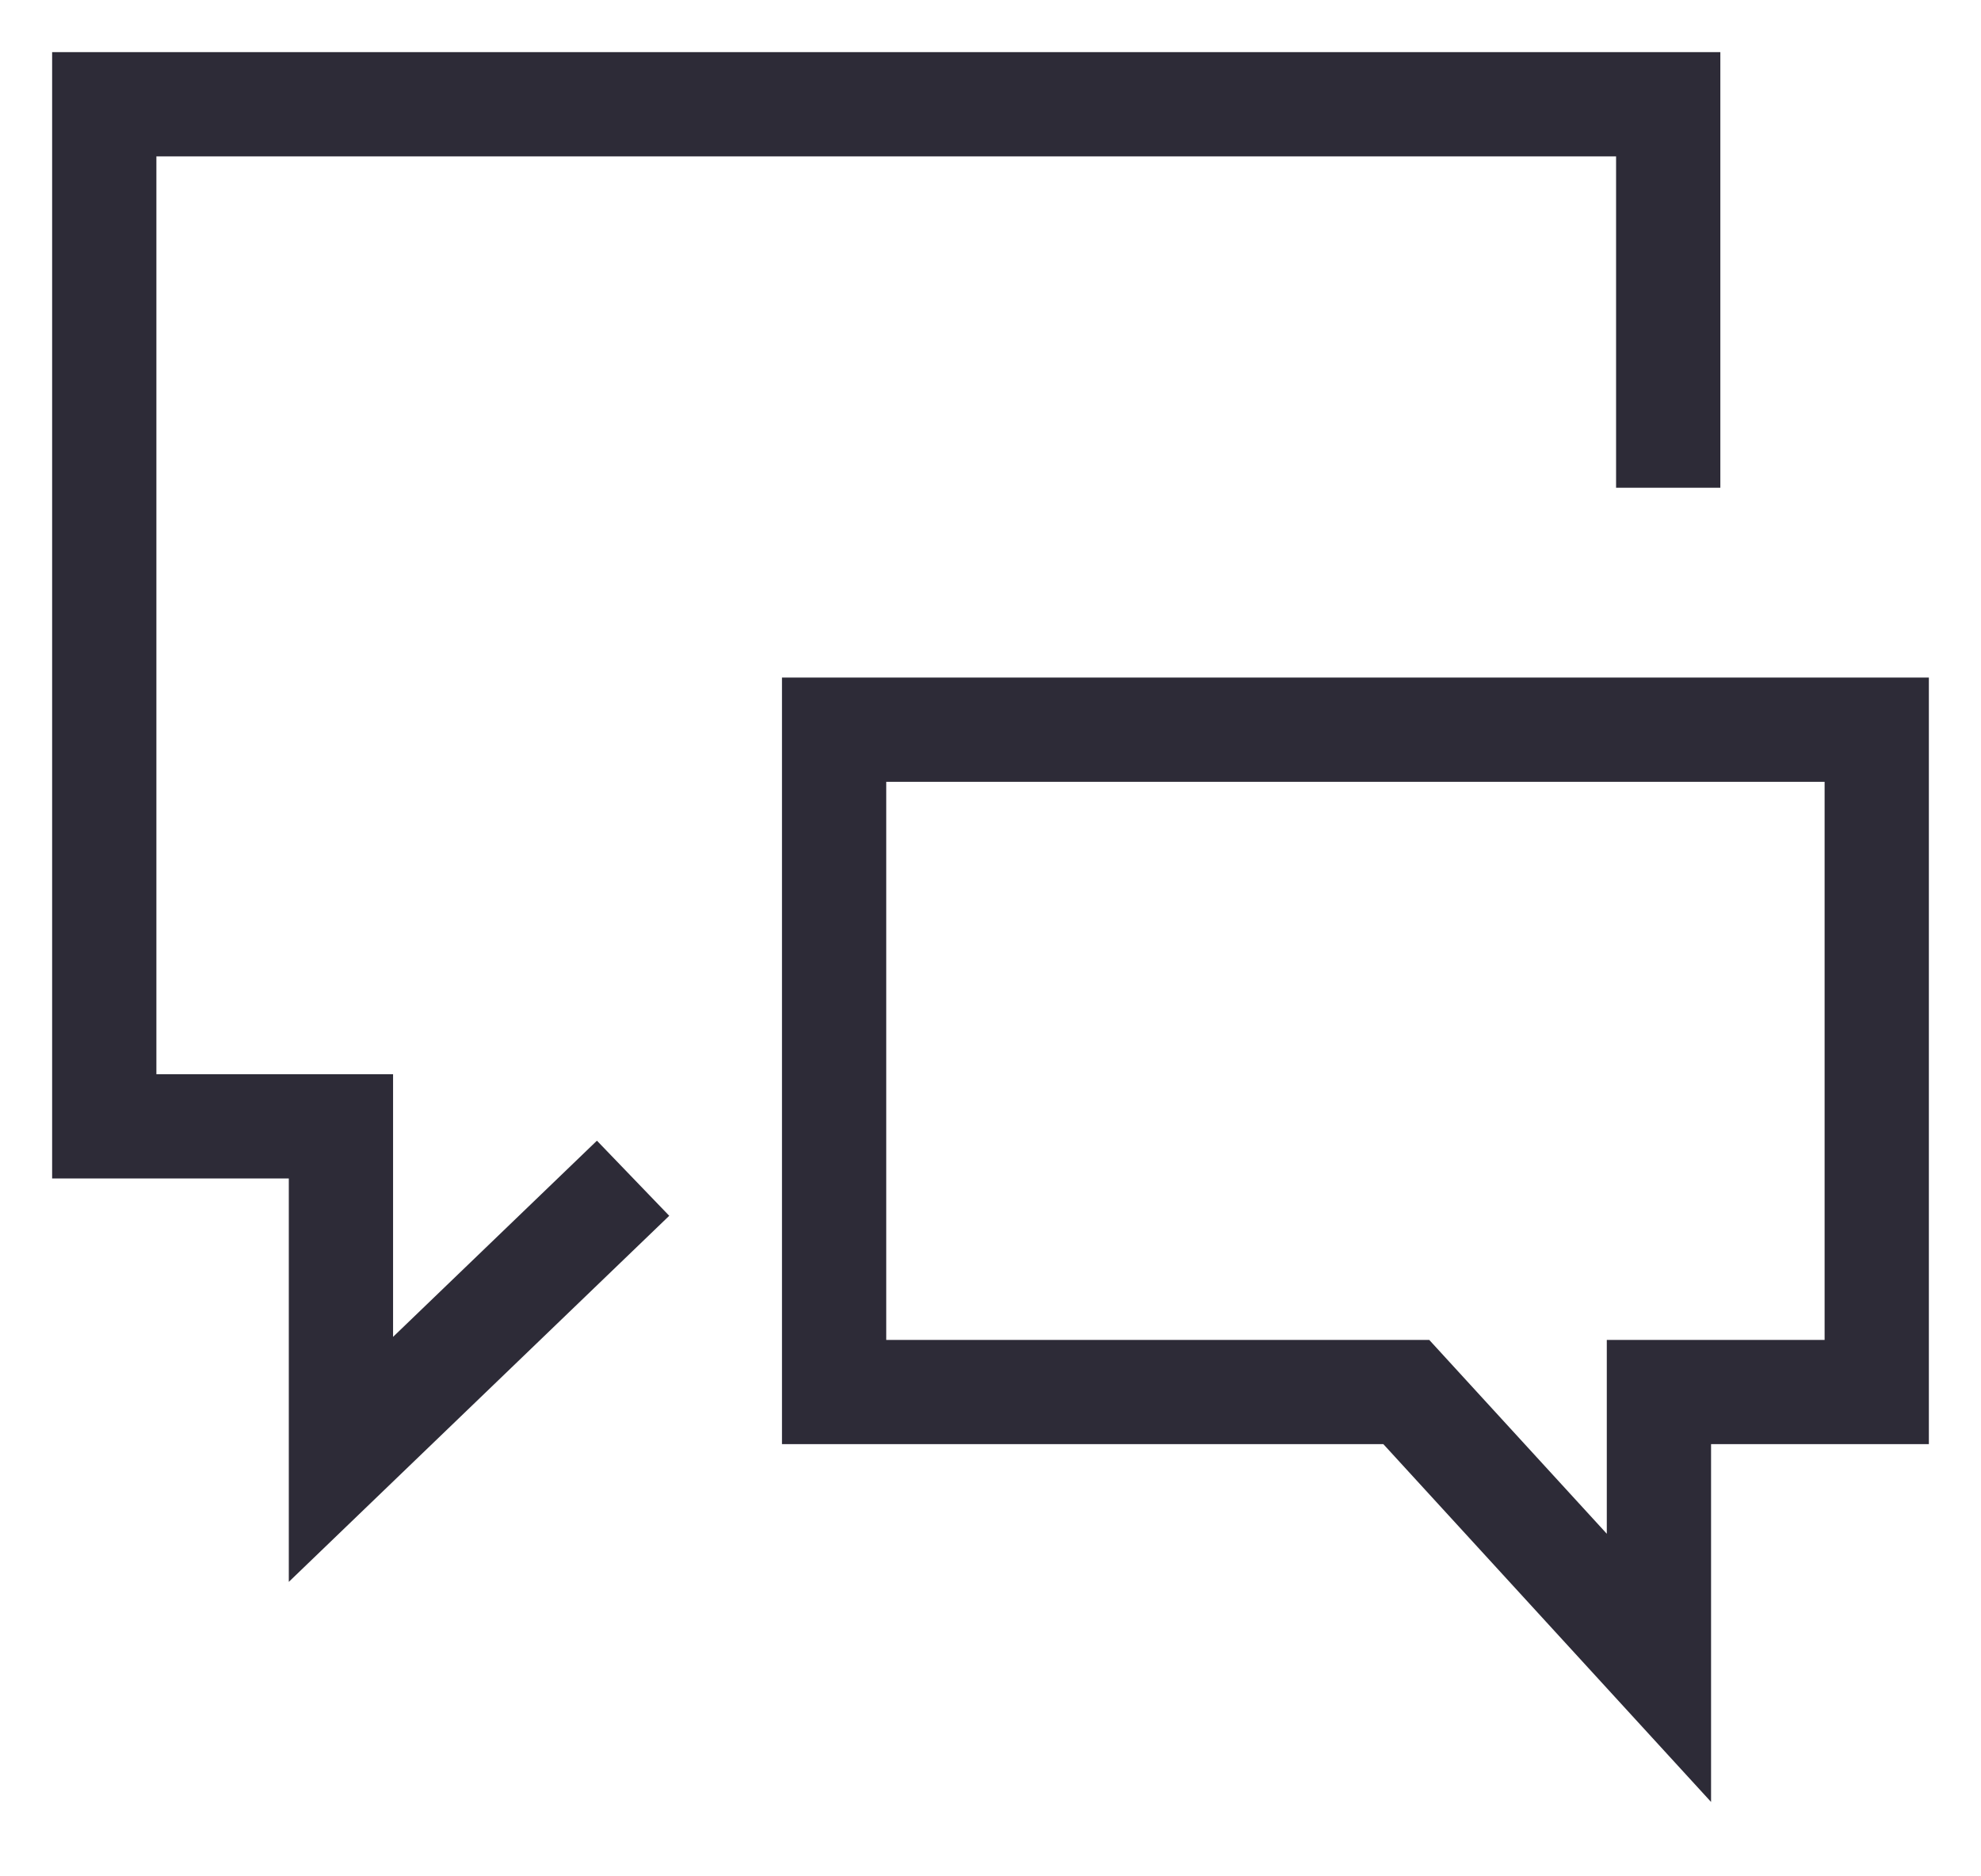<svg width="19" height="18" viewBox="0 0 19 18" fill="none" xmlns="http://www.w3.org/2000/svg">
<path d="M8 7H18V13.354H15.911V16L13.488 13.354H8V7Z" stroke="#2D2B37"/>
<path d="M16 4.679V1H1V10.805H3.27V14L6.072 11.303" stroke="#2D2B37"/>
</svg>
